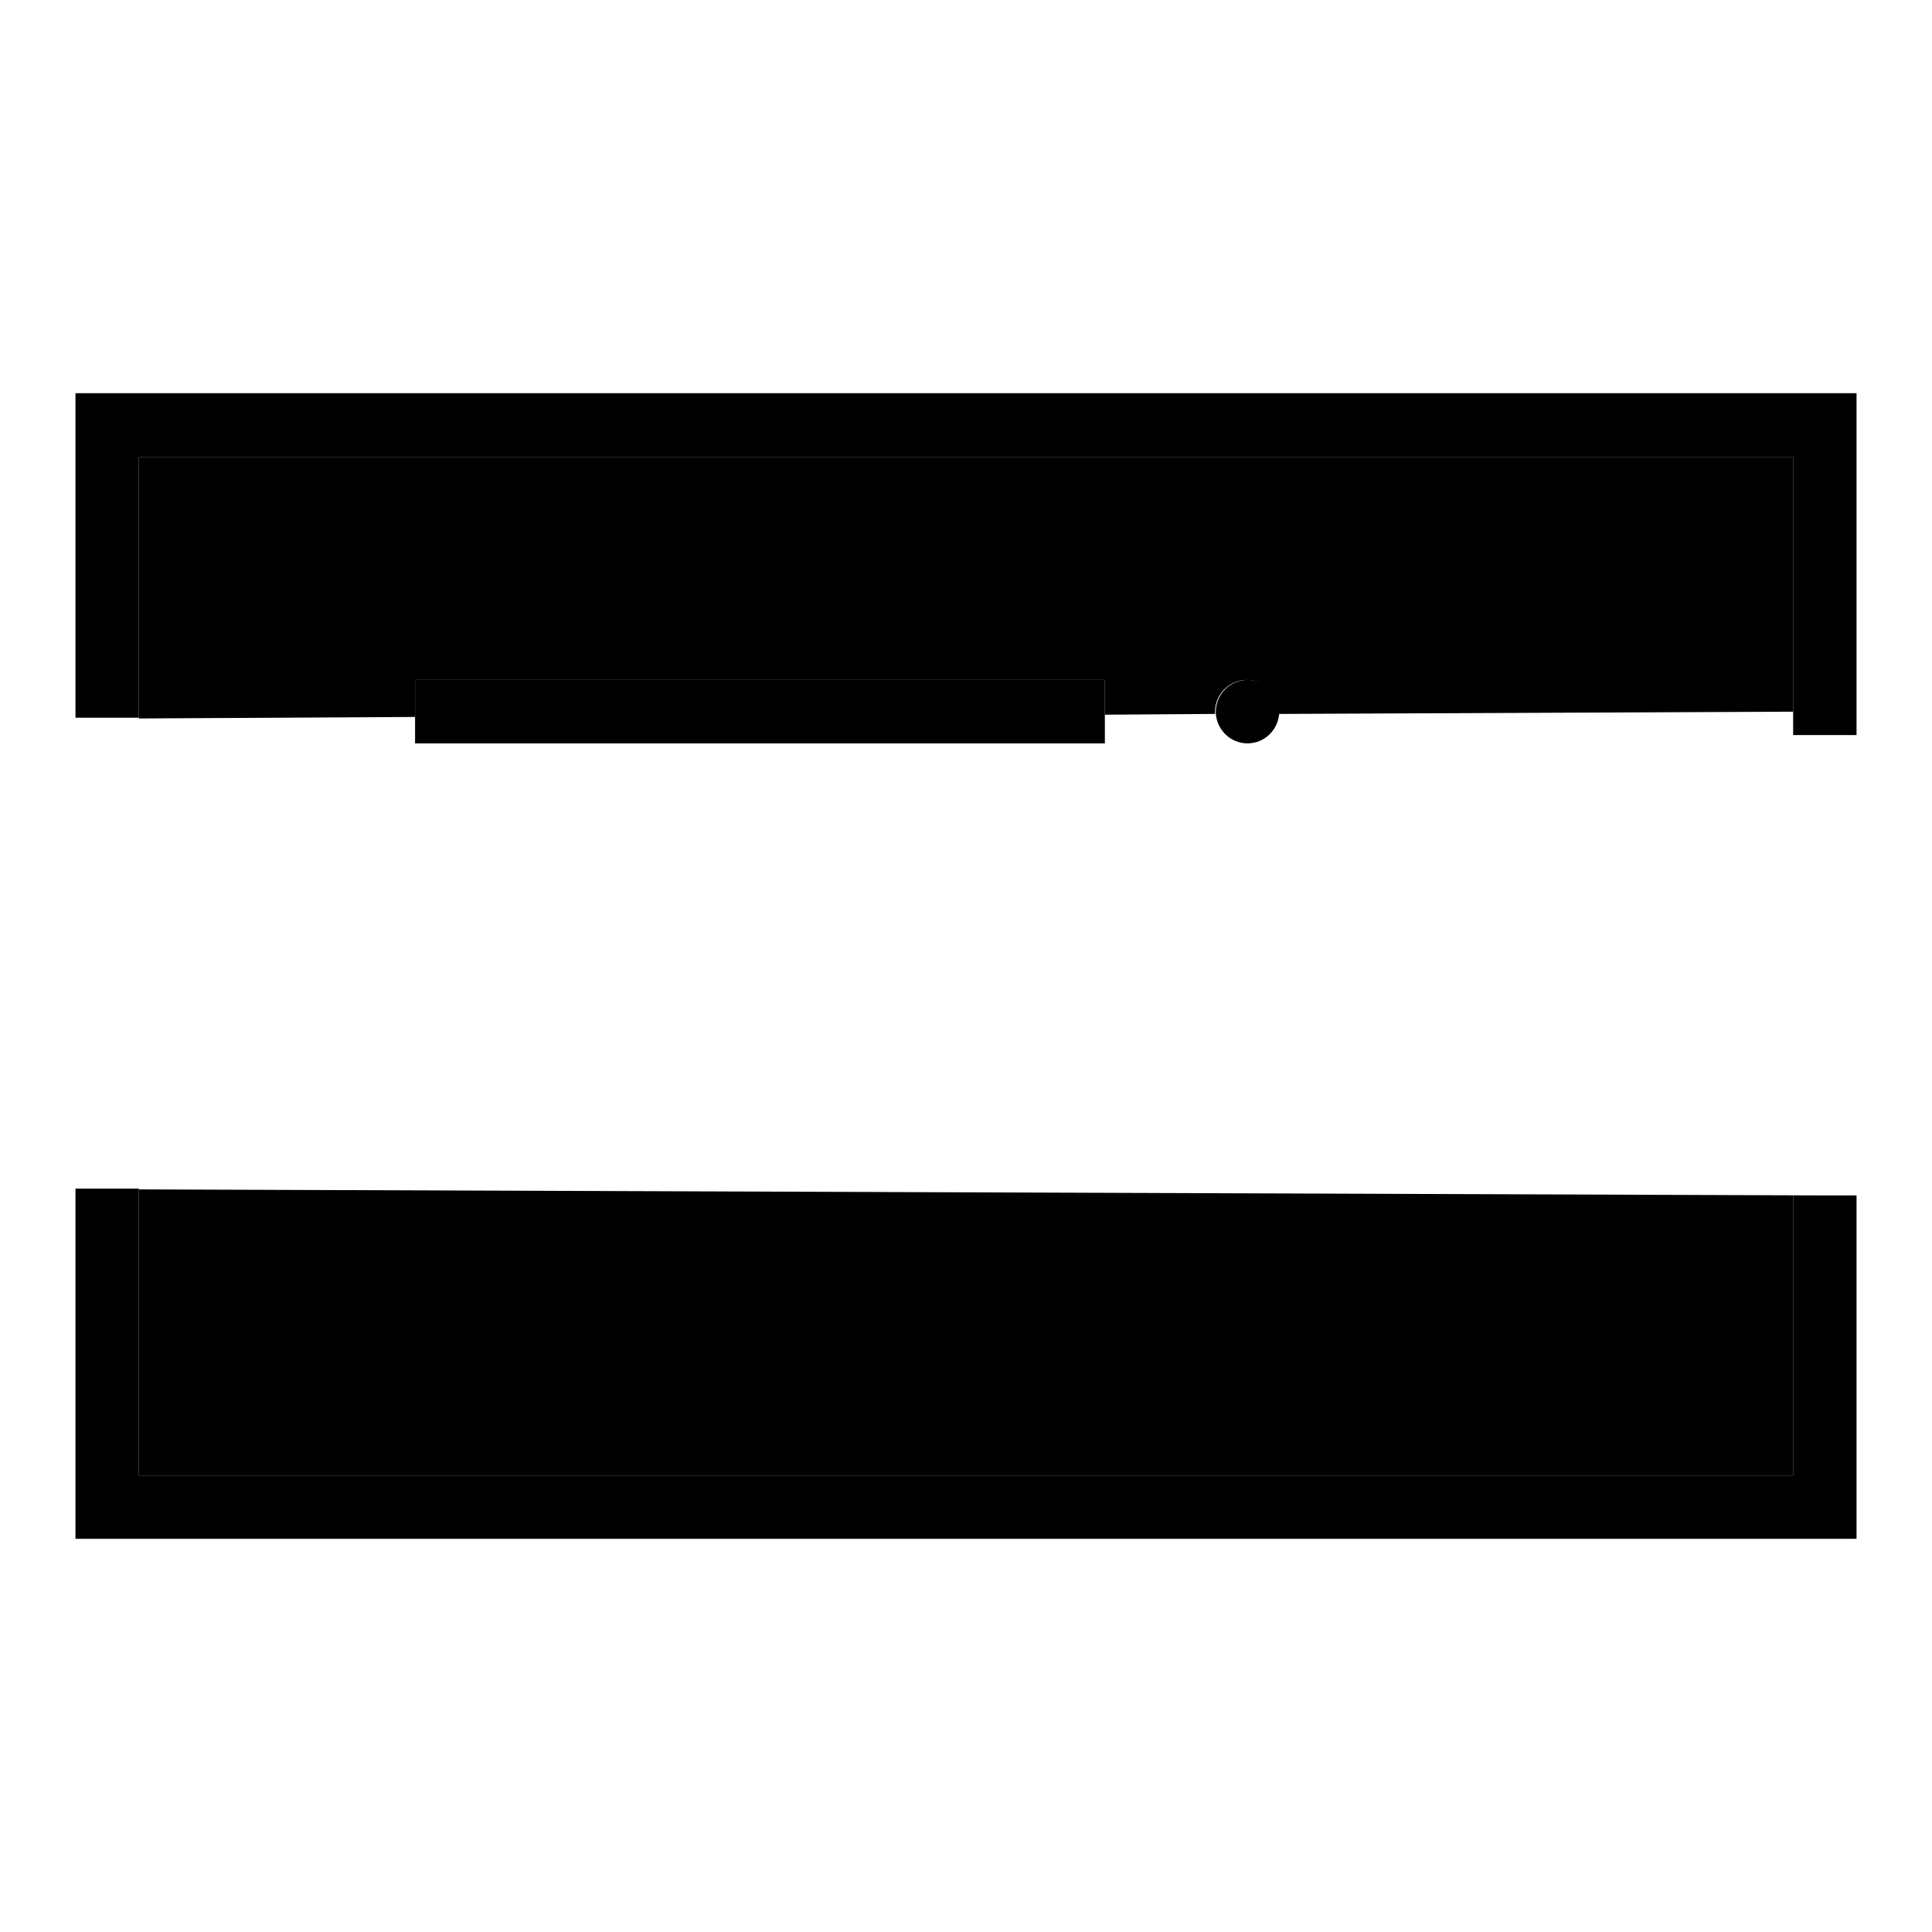 <?xml version="1.0" encoding="utf-8"?>
<!-- Svg Vector Icons : http://www.onlinewebfonts.com/icon -->
<!DOCTYPE svg PUBLIC "-//W3C//DTD SVG 1.1//EN" "http://www.w3.org/Graphics/SVG/1.1/DTD/svg11.dtd">
<svg version="1.1" xmlns="http://www.w3.org/2000/svg" xmlns:xlink="http://www.w3.org/1999/xlink" x="0px" y="0px" viewBox="0 0 256 256" enable-background="new 0 0 256 256" xml:space="preserve">
<g> <path fill="#000000" d="M237.6,195.5v-37.1h4.2l-223.4-0.8v37.9H237.6z"/> <path fill="#000000" d="M237.6,158.4v37.1H18.4v-38H10v46.4h236v-45.5h-4.2H237.6z"/> <path fill="#000000" d="M237.6,94.3V60.6H18.4v34.6L55,95v-4.9h91.4v4.6l14.6-0.1c0-0.1,0-0.2,0-0.3c0-2.3,1.9-4.2,4.2-4.2 c2.3,0,4.2,1.9,4.2,4.2c0,0.1,0,0.2,0,0.3L237.6,94.3h4.2H237.6L237.6,94.3z"/> <path fill="#000000" d="M10,52.1v43h8.4V60.6h219.2v33.7h4.2h-4.2v3.1h8.4V52.1H10z"/> <path fill="#000000" d="M55,90.1v8.4h91.4v-8.4H55z M165.3,90.1c-2.3,0-4.2,1.9-4.2,4.2c0,0.1,0,0.2,0,0.3c0.2,2.2,2,3.9,4.2,3.9 s4-1.7,4.2-3.9c0-0.1,0-0.2,0-0.3C169.5,92,167.6,90.1,165.3,90.1z"/></g>
</svg>